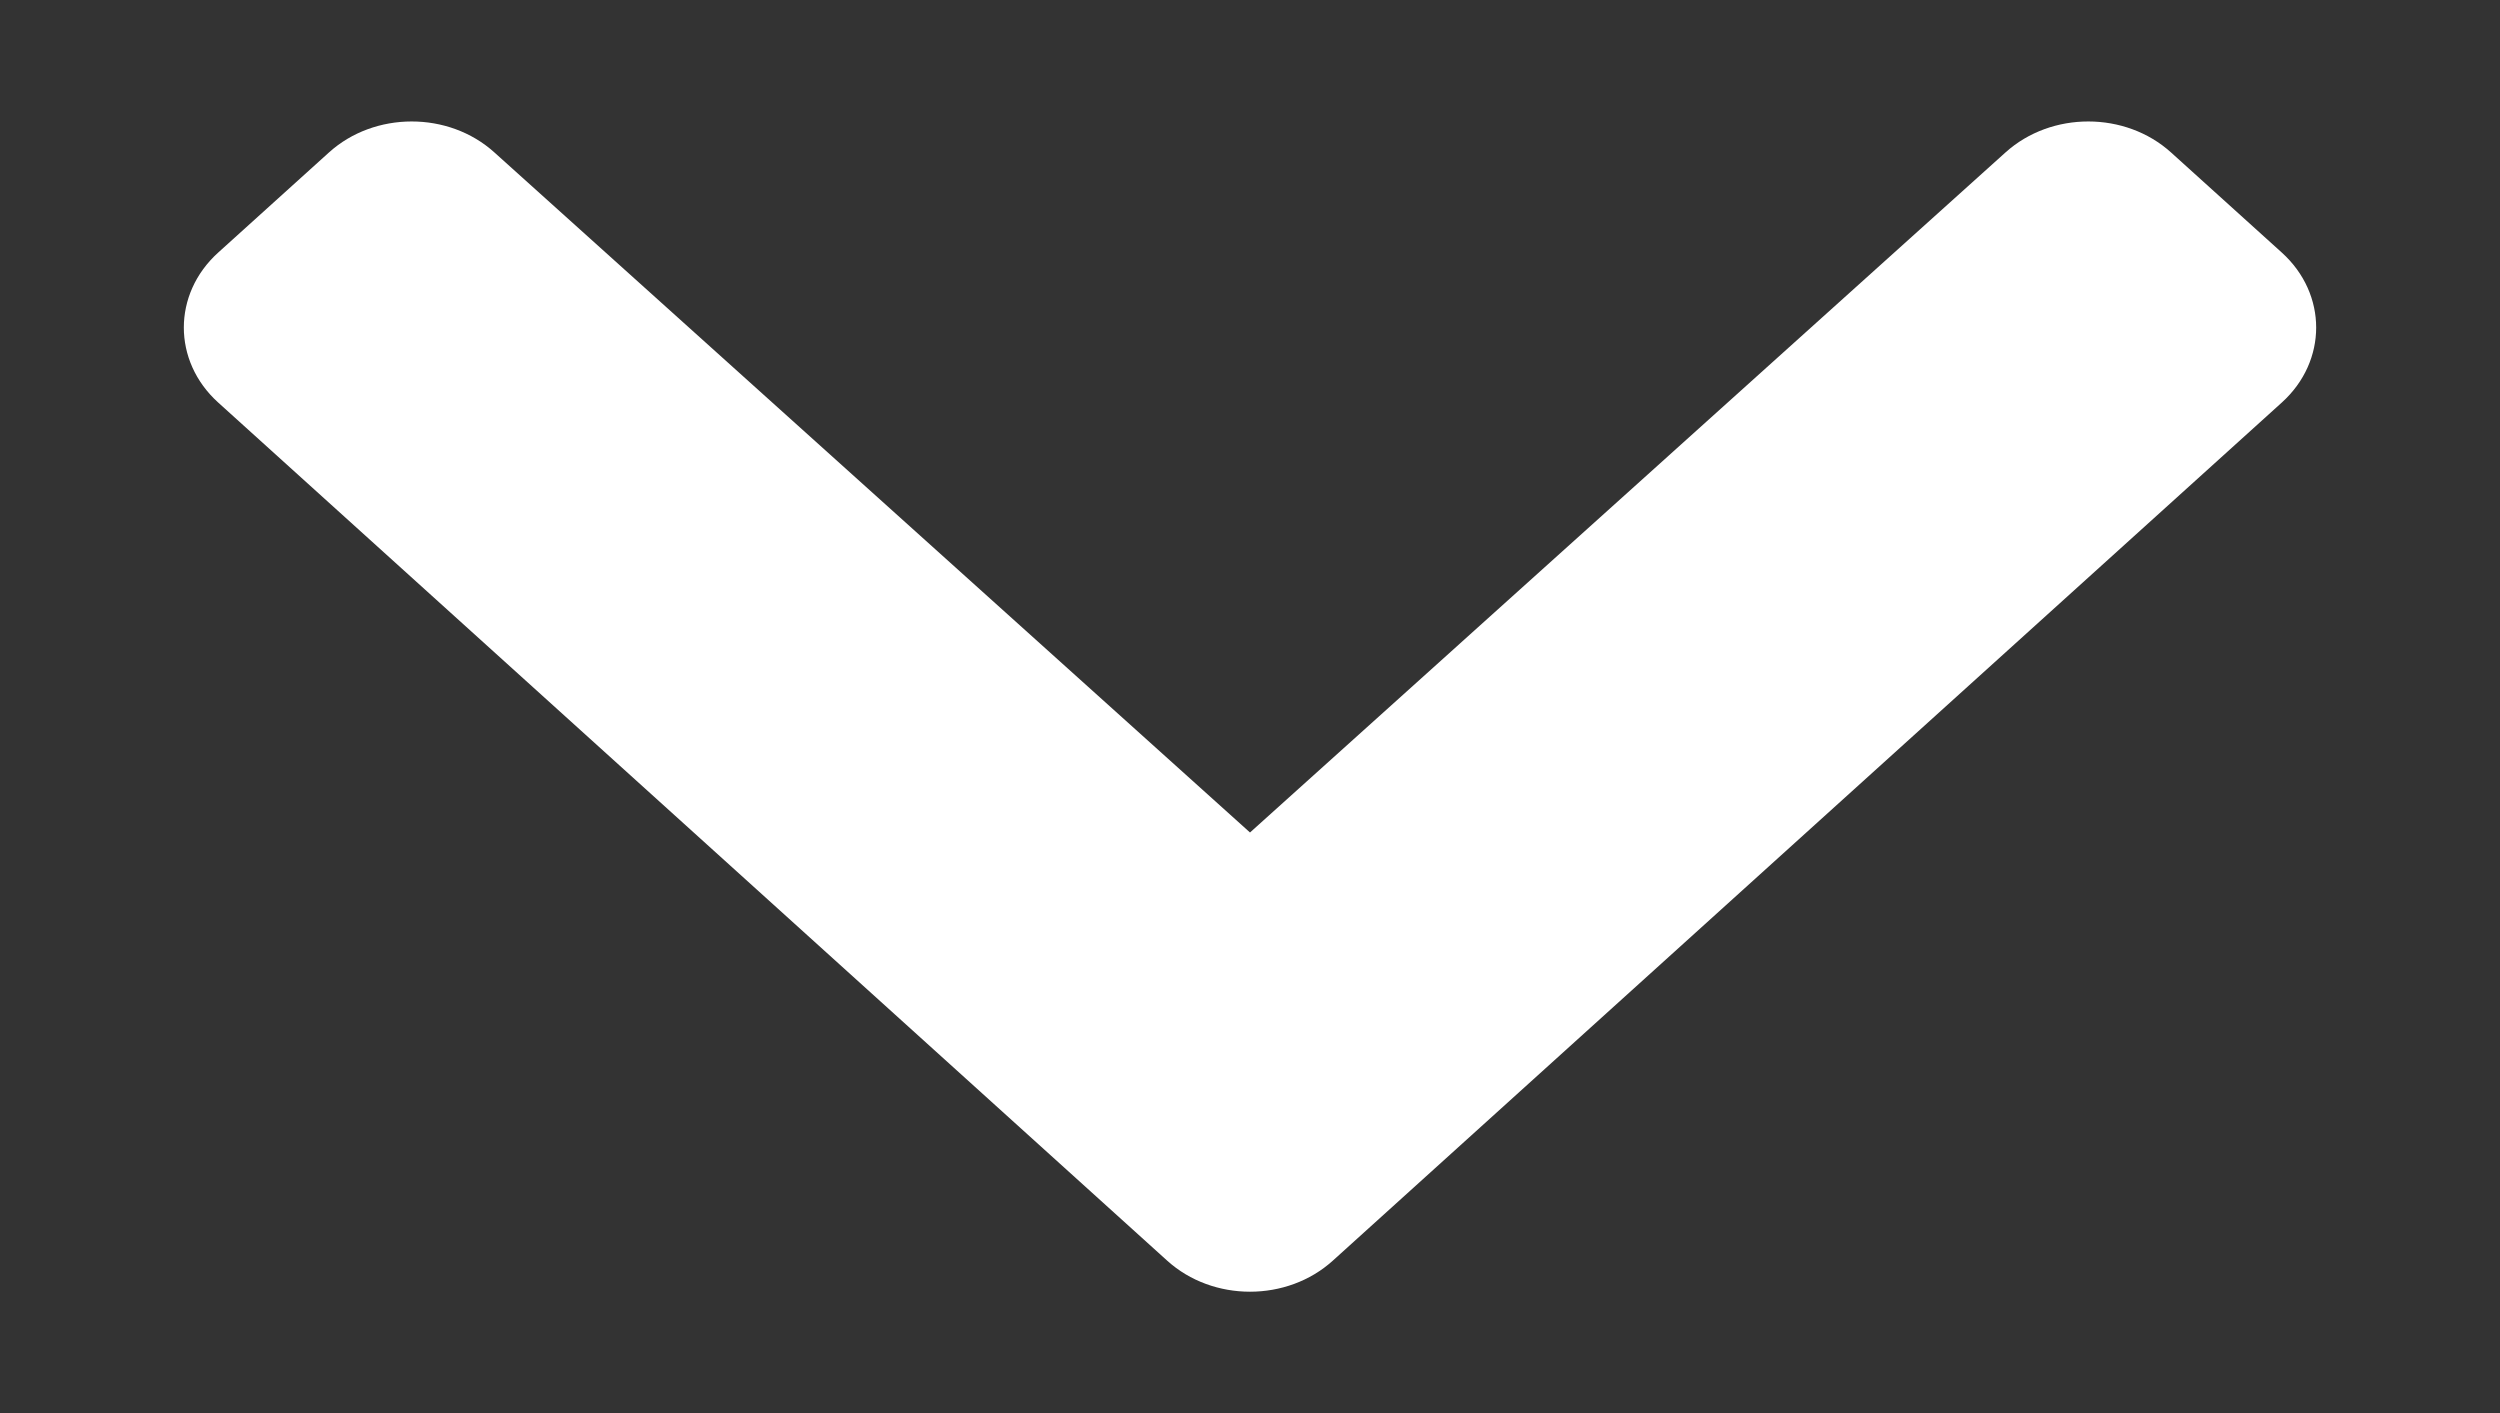<svg width="23" height="13" viewBox="0 0 23 13" fill="none" xmlns="http://www.w3.org/2000/svg">
<rect x="0" y="0" width="23" height="13" fill="#333333" stroke="none"/>
<g clip-path="url(#clip0_2020_3021)">
<path d="M10.738 11.598L2.007 3.703C1.586 3.322 1.586 2.705 2.007 2.324L3.026 1.403C3.446 1.023 4.127 1.022 4.548 1.402L11.5 7.659L18.451 1.402C18.873 1.022 19.554 1.023 19.974 1.403L20.993 2.324C21.414 2.705 21.414 3.322 20.993 3.703L12.262 11.598C11.841 11.979 11.159 11.979 10.738 11.598Z" fill="white"/>
</g>
<defs>
<clipPath id="clip0_2020_3021">
<rect width="13" height="23" fill="white" transform="matrix(0 1 -1 0 23 0)"/>
</clipPath>
</defs>
</svg>
